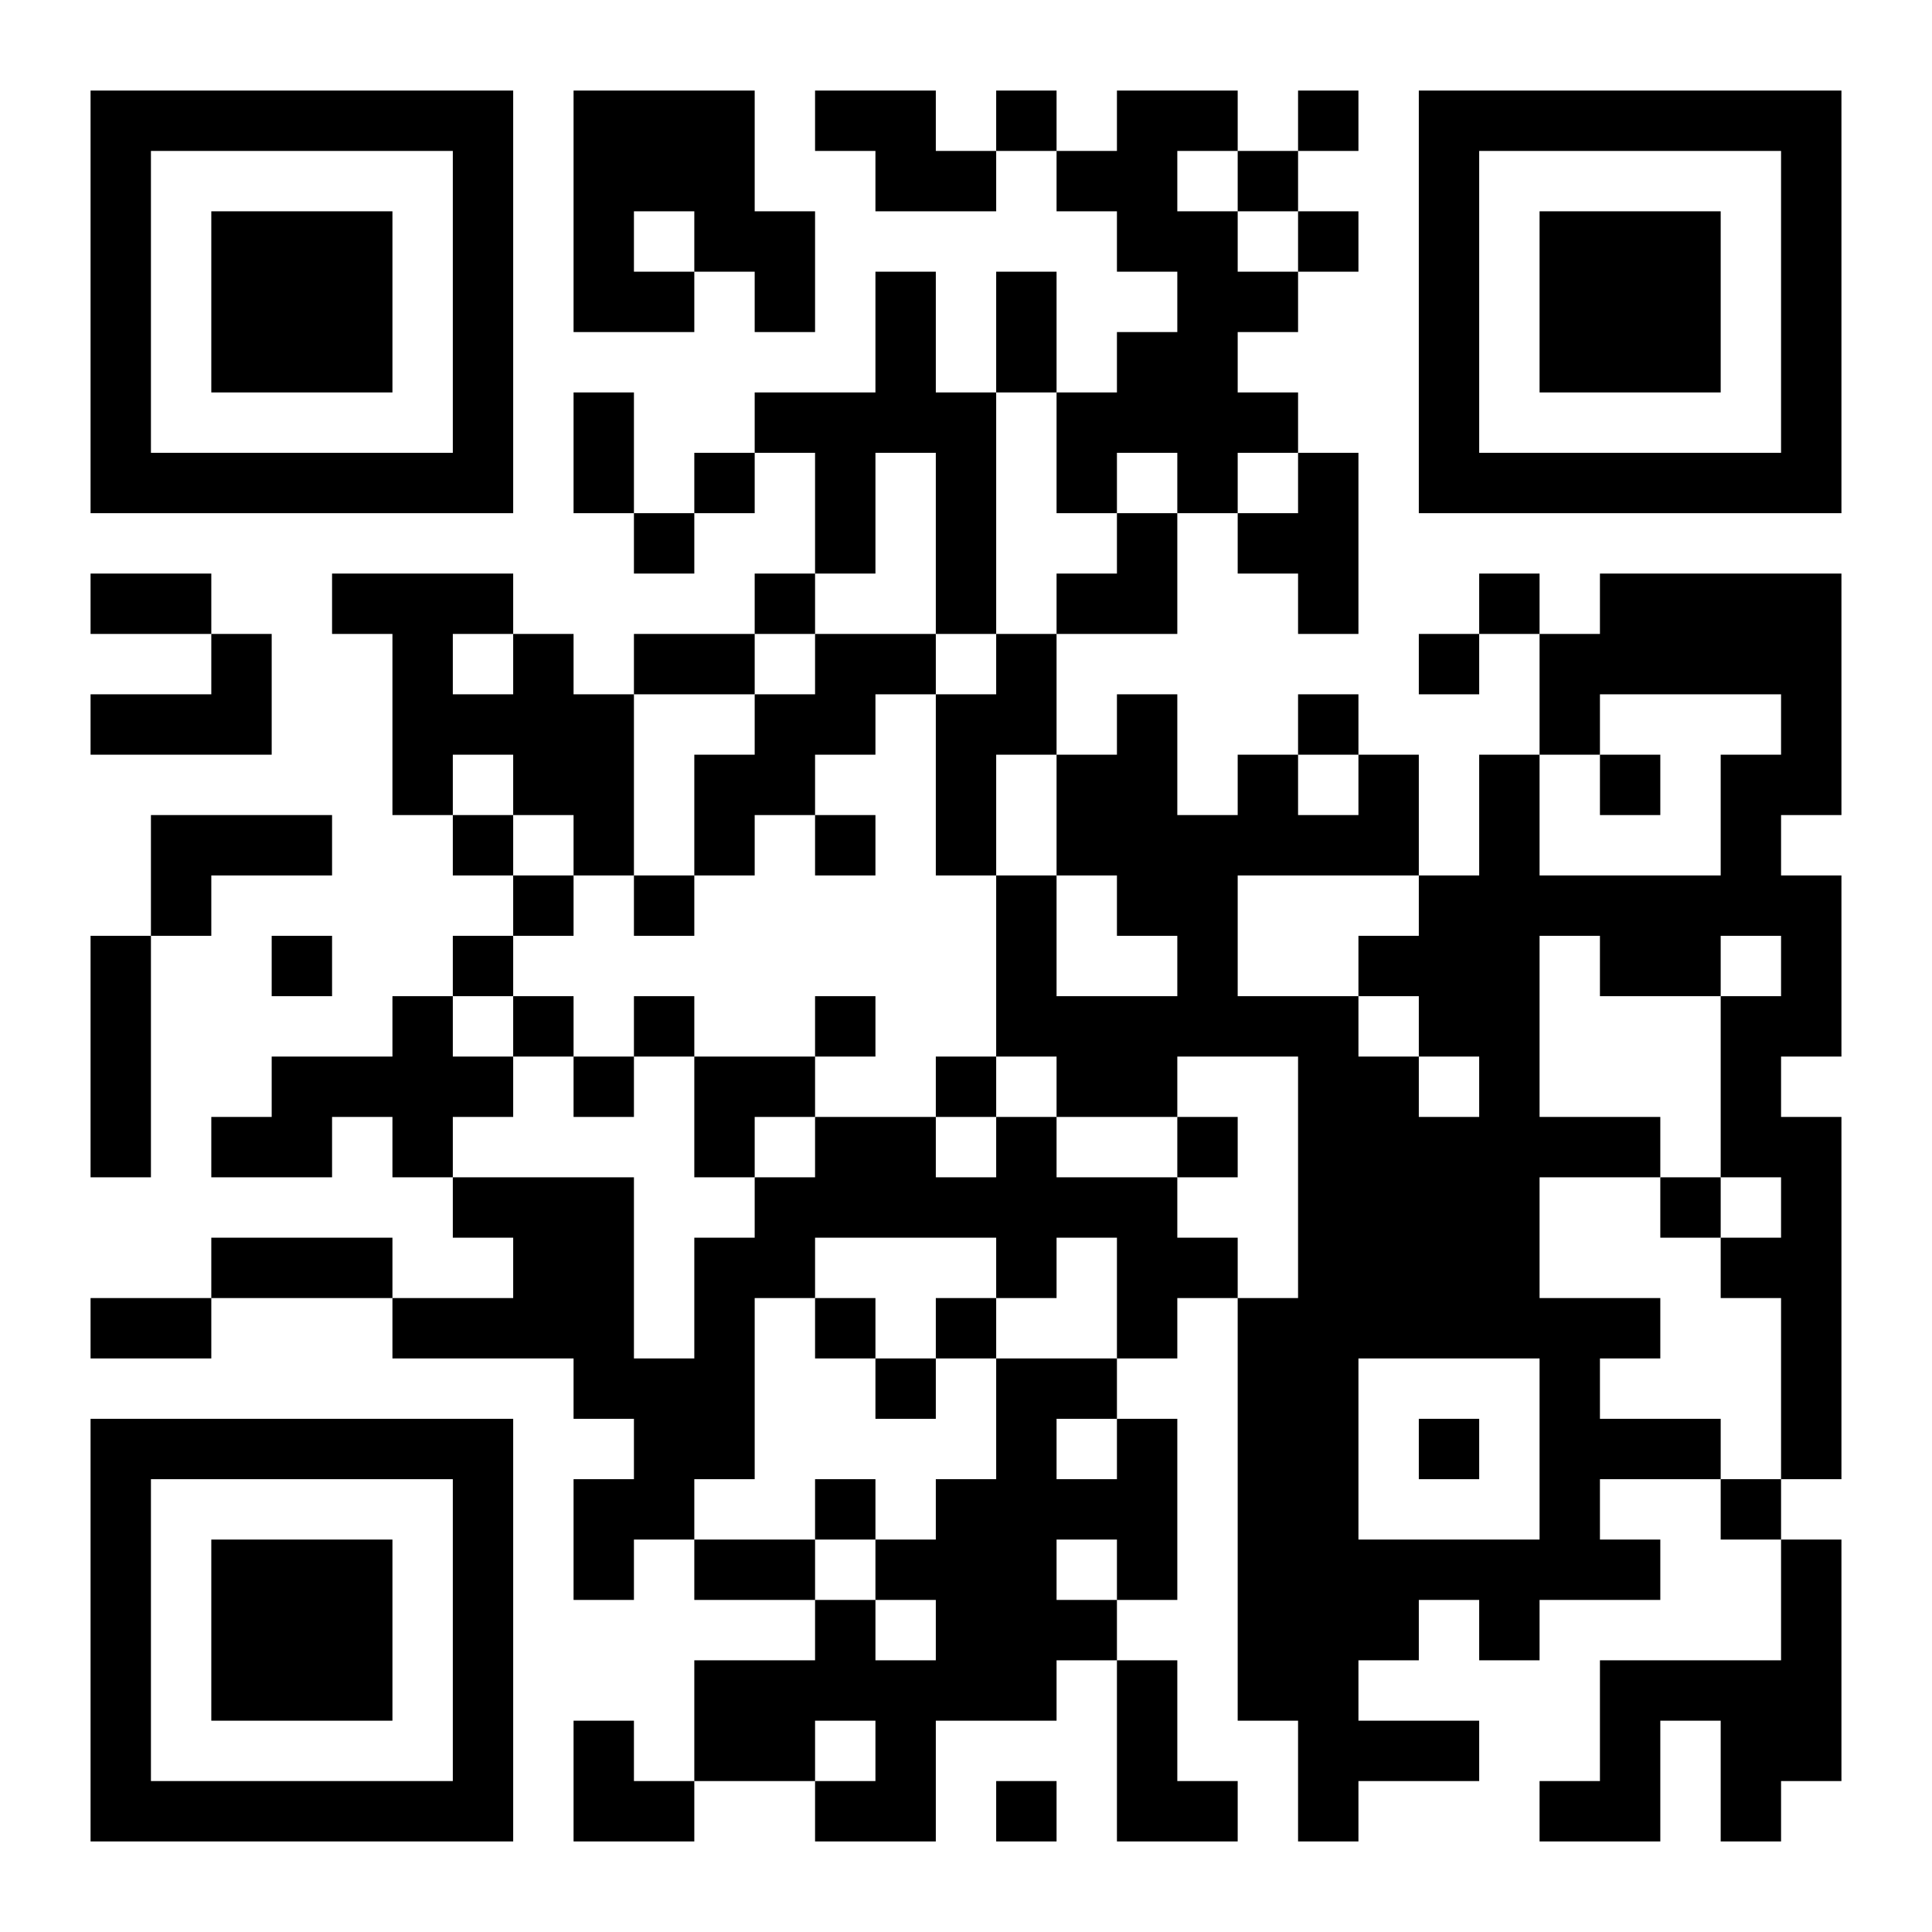 <svg id="レイヤー_1" data-name="レイヤー 1" xmlns="http://www.w3.org/2000/svg" viewBox="0 0 160 160"><defs><style>.cls-1{fill:#fff;}</style></defs><rect class="cls-1" width="160" height="160"/><path d="M7.5,25V42.5h35V7.5H7.5Zm30,0V37.5h-25v-25h25Zm0,0"/><path d="M17.5,25v7.5h15v-15h-15Zm0,0"/><path d="M47.5,17.5v10h10v-5h5v5h5v-10h-5V7.5h-15Zm10,2.5v2.5h-5v-5h5Zm0,0"/><path d="M67.5,10v2.5h5v5h10v-5h5v5h5v5h5v5h-5v5h-5v-10h-5v10h-5v-10h-5v10h-10v5h-5v5h-5v-10h-5v10h5v5h5v-5h5v-5h5v10h-5v5h-10v5h-5v-5h-5v-5h-15v5h5v15h5v5h5v5h-5v5h-5v5h-10v5h-5v5h10v-5h5v5h5v5h5v5h-10v-5h-15v5H7.5v5h10v-5h15v5h15v5h5v5h-5v10h5v-5h5v5h10v5h-10v10h-5v-5h-5v10h10v-5h10v5h10v-10h10v-5h5v15h10v-5h-5v-10h-5v-5h5v-15h-5v-5h5v-5h5v35h5v10h5v-5h10v-5h-10v-5h5v-5h5v5h5v-5h10v-5h-5v-5h10v5h5v10h-15v10h-5v5h10v-10h5v10h5v-5h5v-20h-5v-5h5v-30h-5v-5h5v-15h-5v-5h5v-20h-20v5h-5v-5h-5v5h-5v5h5v-5h5v10h-5v10h-5v-10h-5v-5h-5v5h-5v5h-5v-10h-5v5h-5v-10h10v-10h5v5h5v5h5v-15h-5v-5h-5v-5h5v-5h5v-5h-5v-5h5v-5h-5v5h-5v-5h-10v5h-5v-5h-5v5h-5v-5h-10Zm35,5v2.5h5v5h-5v-5h-5v-5h5Zm-15,22.5v5h5v-5h5v5h-5v5h-5v5h-5v5h-5v15h5v-10h5v10h5v5h5v5h-10v-10h-5v15h5v5h10v-5h10v20h-5v-5h-5v-5h-10v-5h-5v5h-5v-5h-10v5h-5v5h-5v10h-5v-15h-15v-5h5v-5h-5v-5h5v-5h5v-5h-5v-5h-5v-5h5v5h5v5h5v-15h10v-5h5v-5h5v-10h5v15h5v-20h5Zm20,2.5v2.5h-5v-5h5Zm-65,15v2.5h-5v-5h5Zm105,5v2.5h-5v10h-15v-10h5v-5h15Zm-35,5v2.5h-5v-5h5Zm5,10v2.5h-5v5h5v5h5v5h-5v-5h-5v-5h-10v-10h15Zm15,5v2.5h10v-5h5v5h-5v15h5v5h-5v5h5v15h-5v-5h-10v-5h5v-5h-10v-10h10v-5h-10v-15h5Zm-50,25v2.5h5v-5h5v10h-10v10h-5v5h-5v5h5v5h-5v-5h-5v-5h-10v-5h5v-15h5v-5h15Zm45,15v7.5h-15v-15h15Zm-35,0v2.5h-5v-5h5Zm0,10v2.5h-5v-5h5Zm-20,15v2.5h-5v-5h5Zm0,0"/><path d="M67.5,55v2.5h-5v5h-5v10h-5v5h5v-5h5v-5h5v5h5v-5h-5v-5h5v-5h5v-5h-10Zm0,0"/><path d="M42.5,85v2.5h5v5h5v-5h5v10h5v-5h5v-5h5v-5h-5v5h-10v-5h-5v5h-5v-5h-5Zm0,0"/><path d="M77.5,90v2.5h5v-5h-5Zm0,0"/><path d="M97.5,95v2.5h5v-5h-5Zm0,0"/><path d="M132.5,65v2.5h5v-5h-5Zm0,0"/><path d="M137.5,100v2.5h5v-5h-5Zm0,0"/><path d="M67.5,110v2.5h5v5h5v-5h5v-5h-5v5h-5v-5h-5Zm0,0"/><path d="M67.5,125v2.5h5v-5h-5Zm0,0"/><path d="M117.5,120v2.5h5v-5h-5Zm0,0"/><path d="M117.5,25V42.5h35V7.5h-35Zm30,0V37.5h-25v-25h25Zm0,0"/><path d="M127.5,25v7.5h15v-15h-15Zm0,0"/><path d="M7.5,50v2.5h10v5H7.5v5h15v-10h-5v-5H7.5Zm0,0"/><path d="M12.5,72.5v5h-5v20h5v-20h5v-5h10v-5h-15Zm0,0"/><path d="M22.5,80v2.5h5v-5h-5Zm0,0"/><path d="M7.5,135v17.5h35v-35H7.5Zm30,0v12.5h-25v-25h25Zm0,0"/><path d="M17.5,135v7.5h15v-15h-15Zm0,0"/><path d="M82.5,150v2.5h5v-5h-5Zm0,0"/></svg>